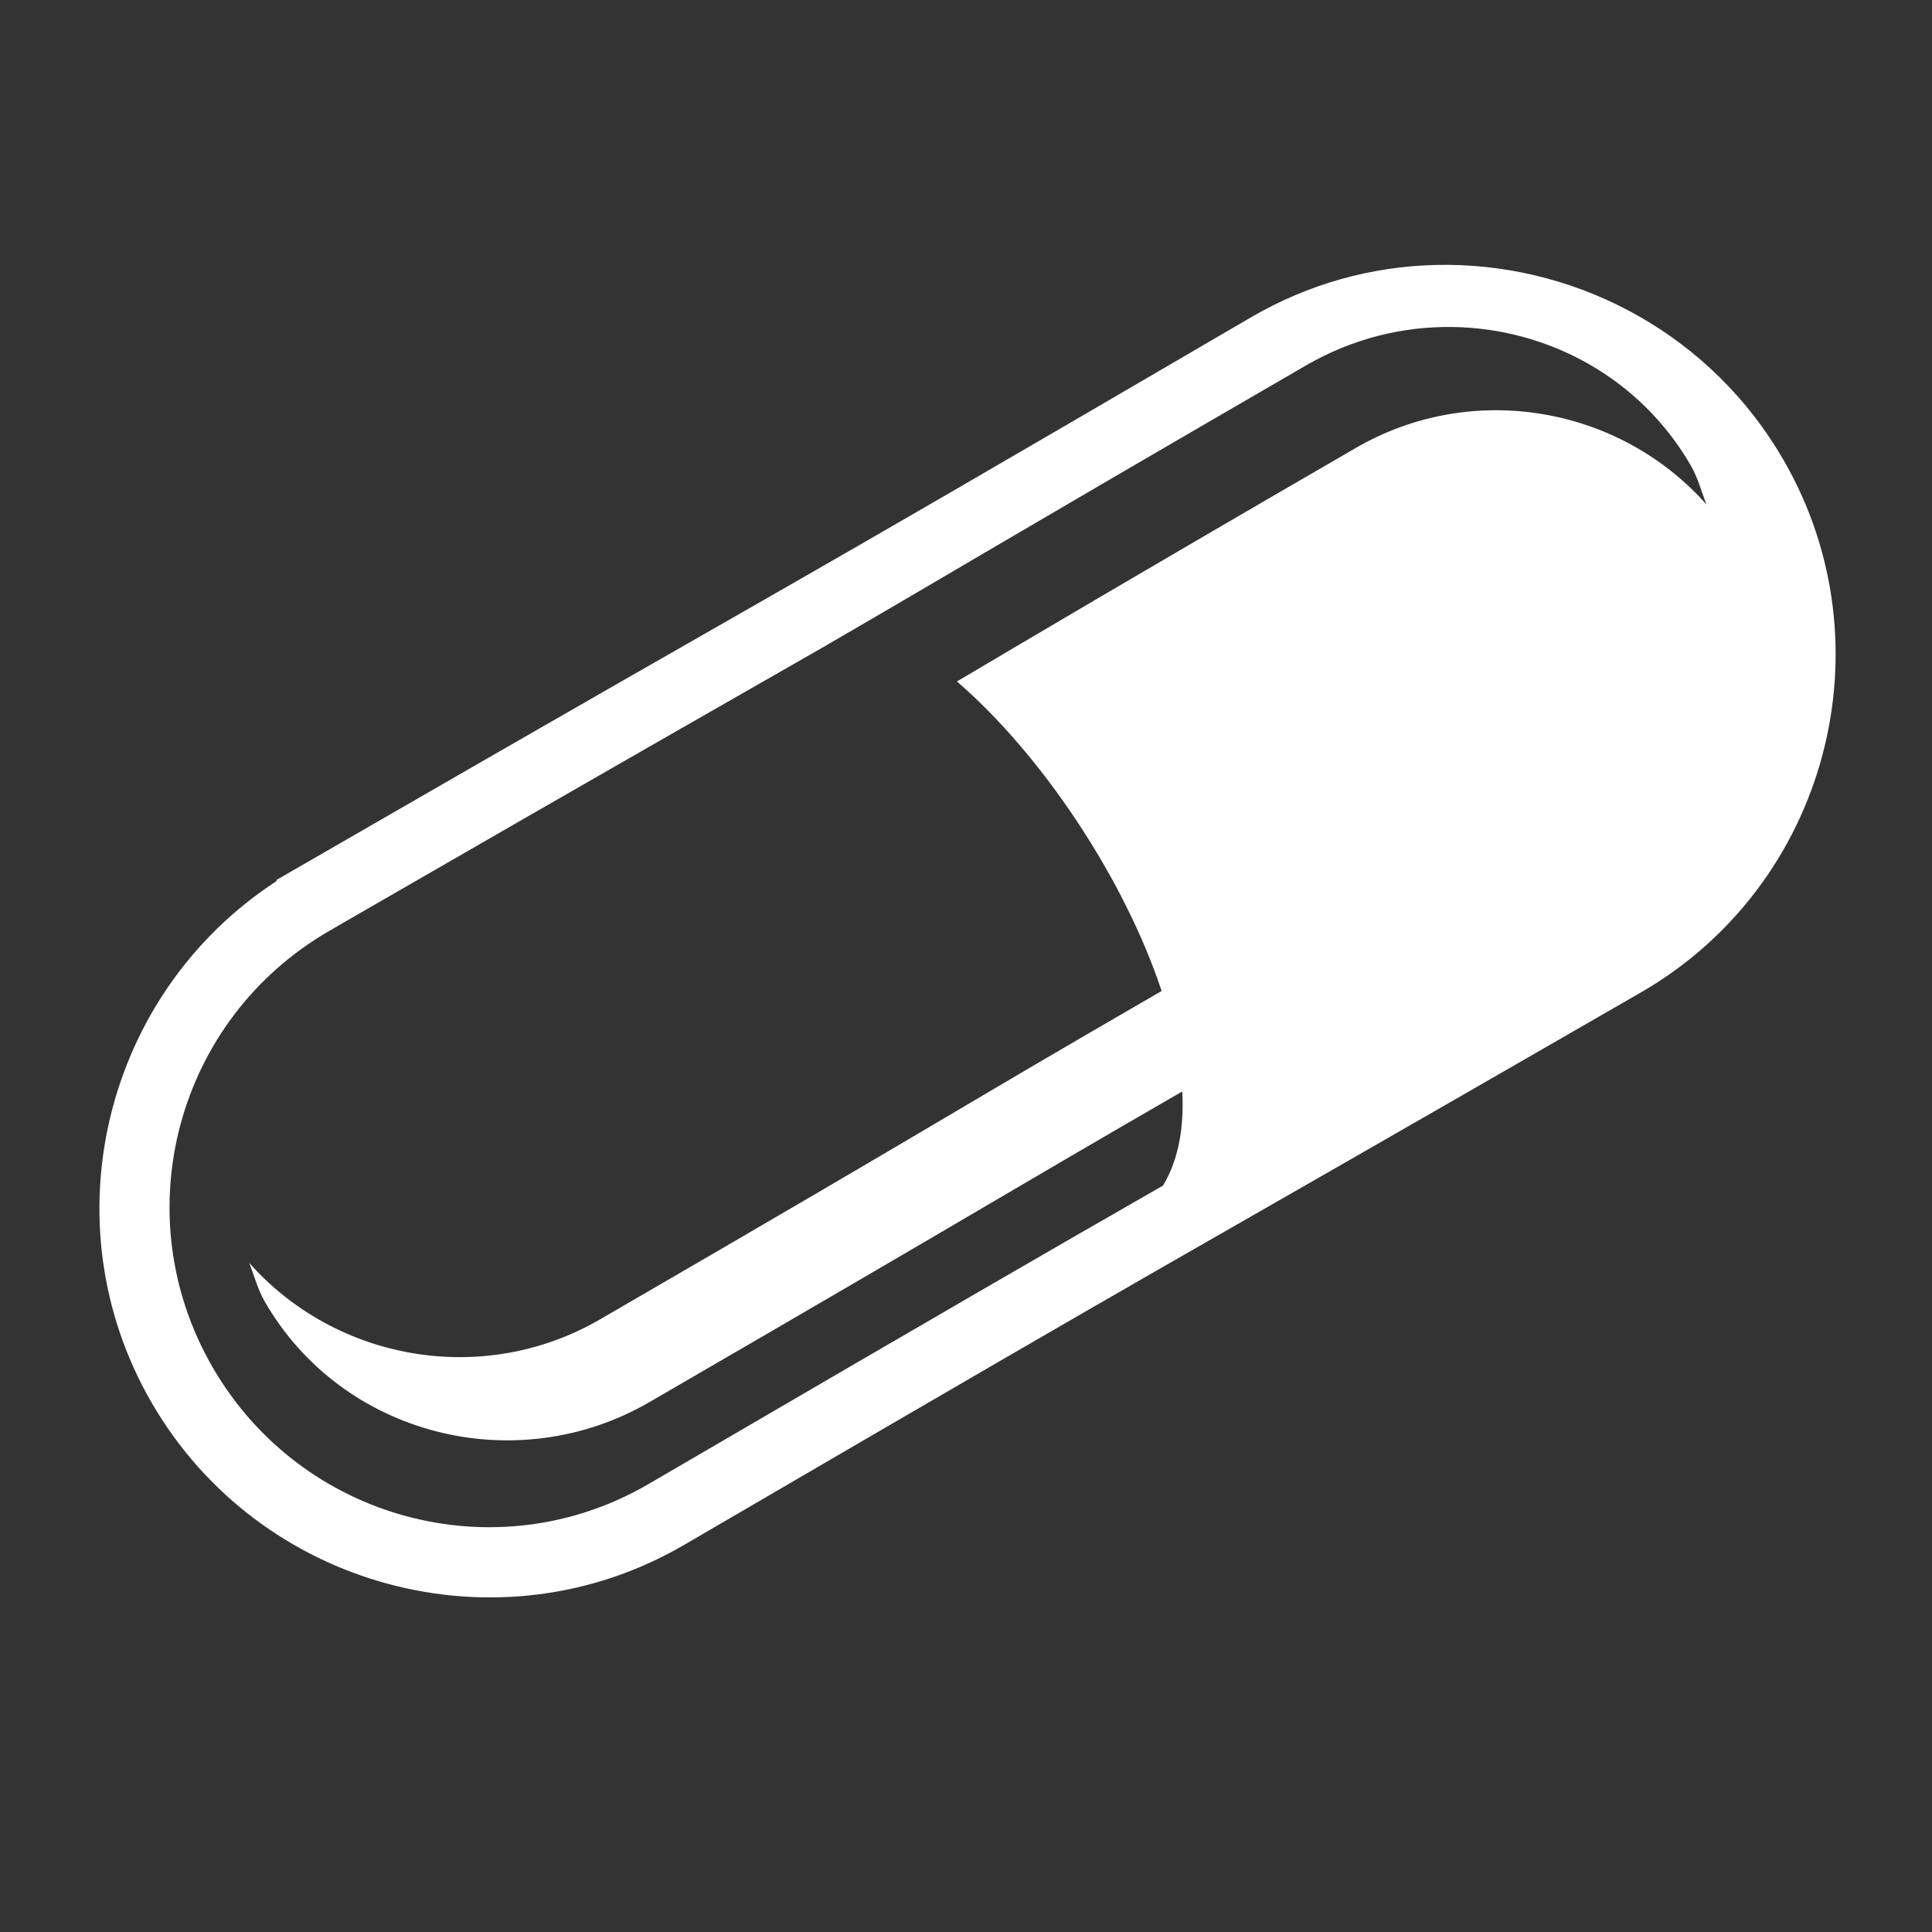 <svg xmlns="http://www.w3.org/2000/svg" viewBox="0 0 512 512"><rect x="0" y="0" width="512" height="512" fill="#333333" stroke="none"/><path d="M383.72 70.188c-1.145-.01-2.293 0-3.44.03-16.662.428-33.436 4.925-48.81 13.907-148.594 86.803-101.707 58.72-253.533 146.375l-4.656 2.688v.312c-45.61 29.694-60.683 90.445-33.155 138.125 28.464 49.3 91.974 66.493 141.188 37.78 151.39-88.32 104.363-60.41 253.5-146.374 49.327-28.43 66.307-91.824 37.843-141.124-18.957-32.834-53.47-51.442-88.937-51.72zm1.342 16.468c25.255.406 49.682 13.512 63.094 36.844 1.82 3.164 2.786 6.918 4.094 10.22-22.875-25.86-61.86-33.04-92.97-15-64.527 37.42-83.64 48.864-105.686 61.874 22.46 19.385 44.32 52.128 54.25 82.03-56.72 32.796-51.65 30.67-148.844 87.032-31.11 18.04-70.094 10.858-92.97-15 1.31 3.3 2.277 7.055 4.095 10.22 20.438 35.552 66.447 47.306 102 26.687 93.043-53.956 91.828-53.805 141.188-82.313.507 9.606-1.02 18.18-5.094 24.938-28.792 16.492-53.304 30.647-136.345 79.093-40.39 23.566-92.154 9.545-115.563-31-23.408-40.542-9.574-92.186 30.97-115.592l4.687-2.72c73.185-42.234 98.623-56.668 125.81-72.25 37.072-21.5 44.154-26.065 128.376-74.905 12.222-7.088 25.678-10.37 38.906-10.157z" fill="#fff"/></svg>